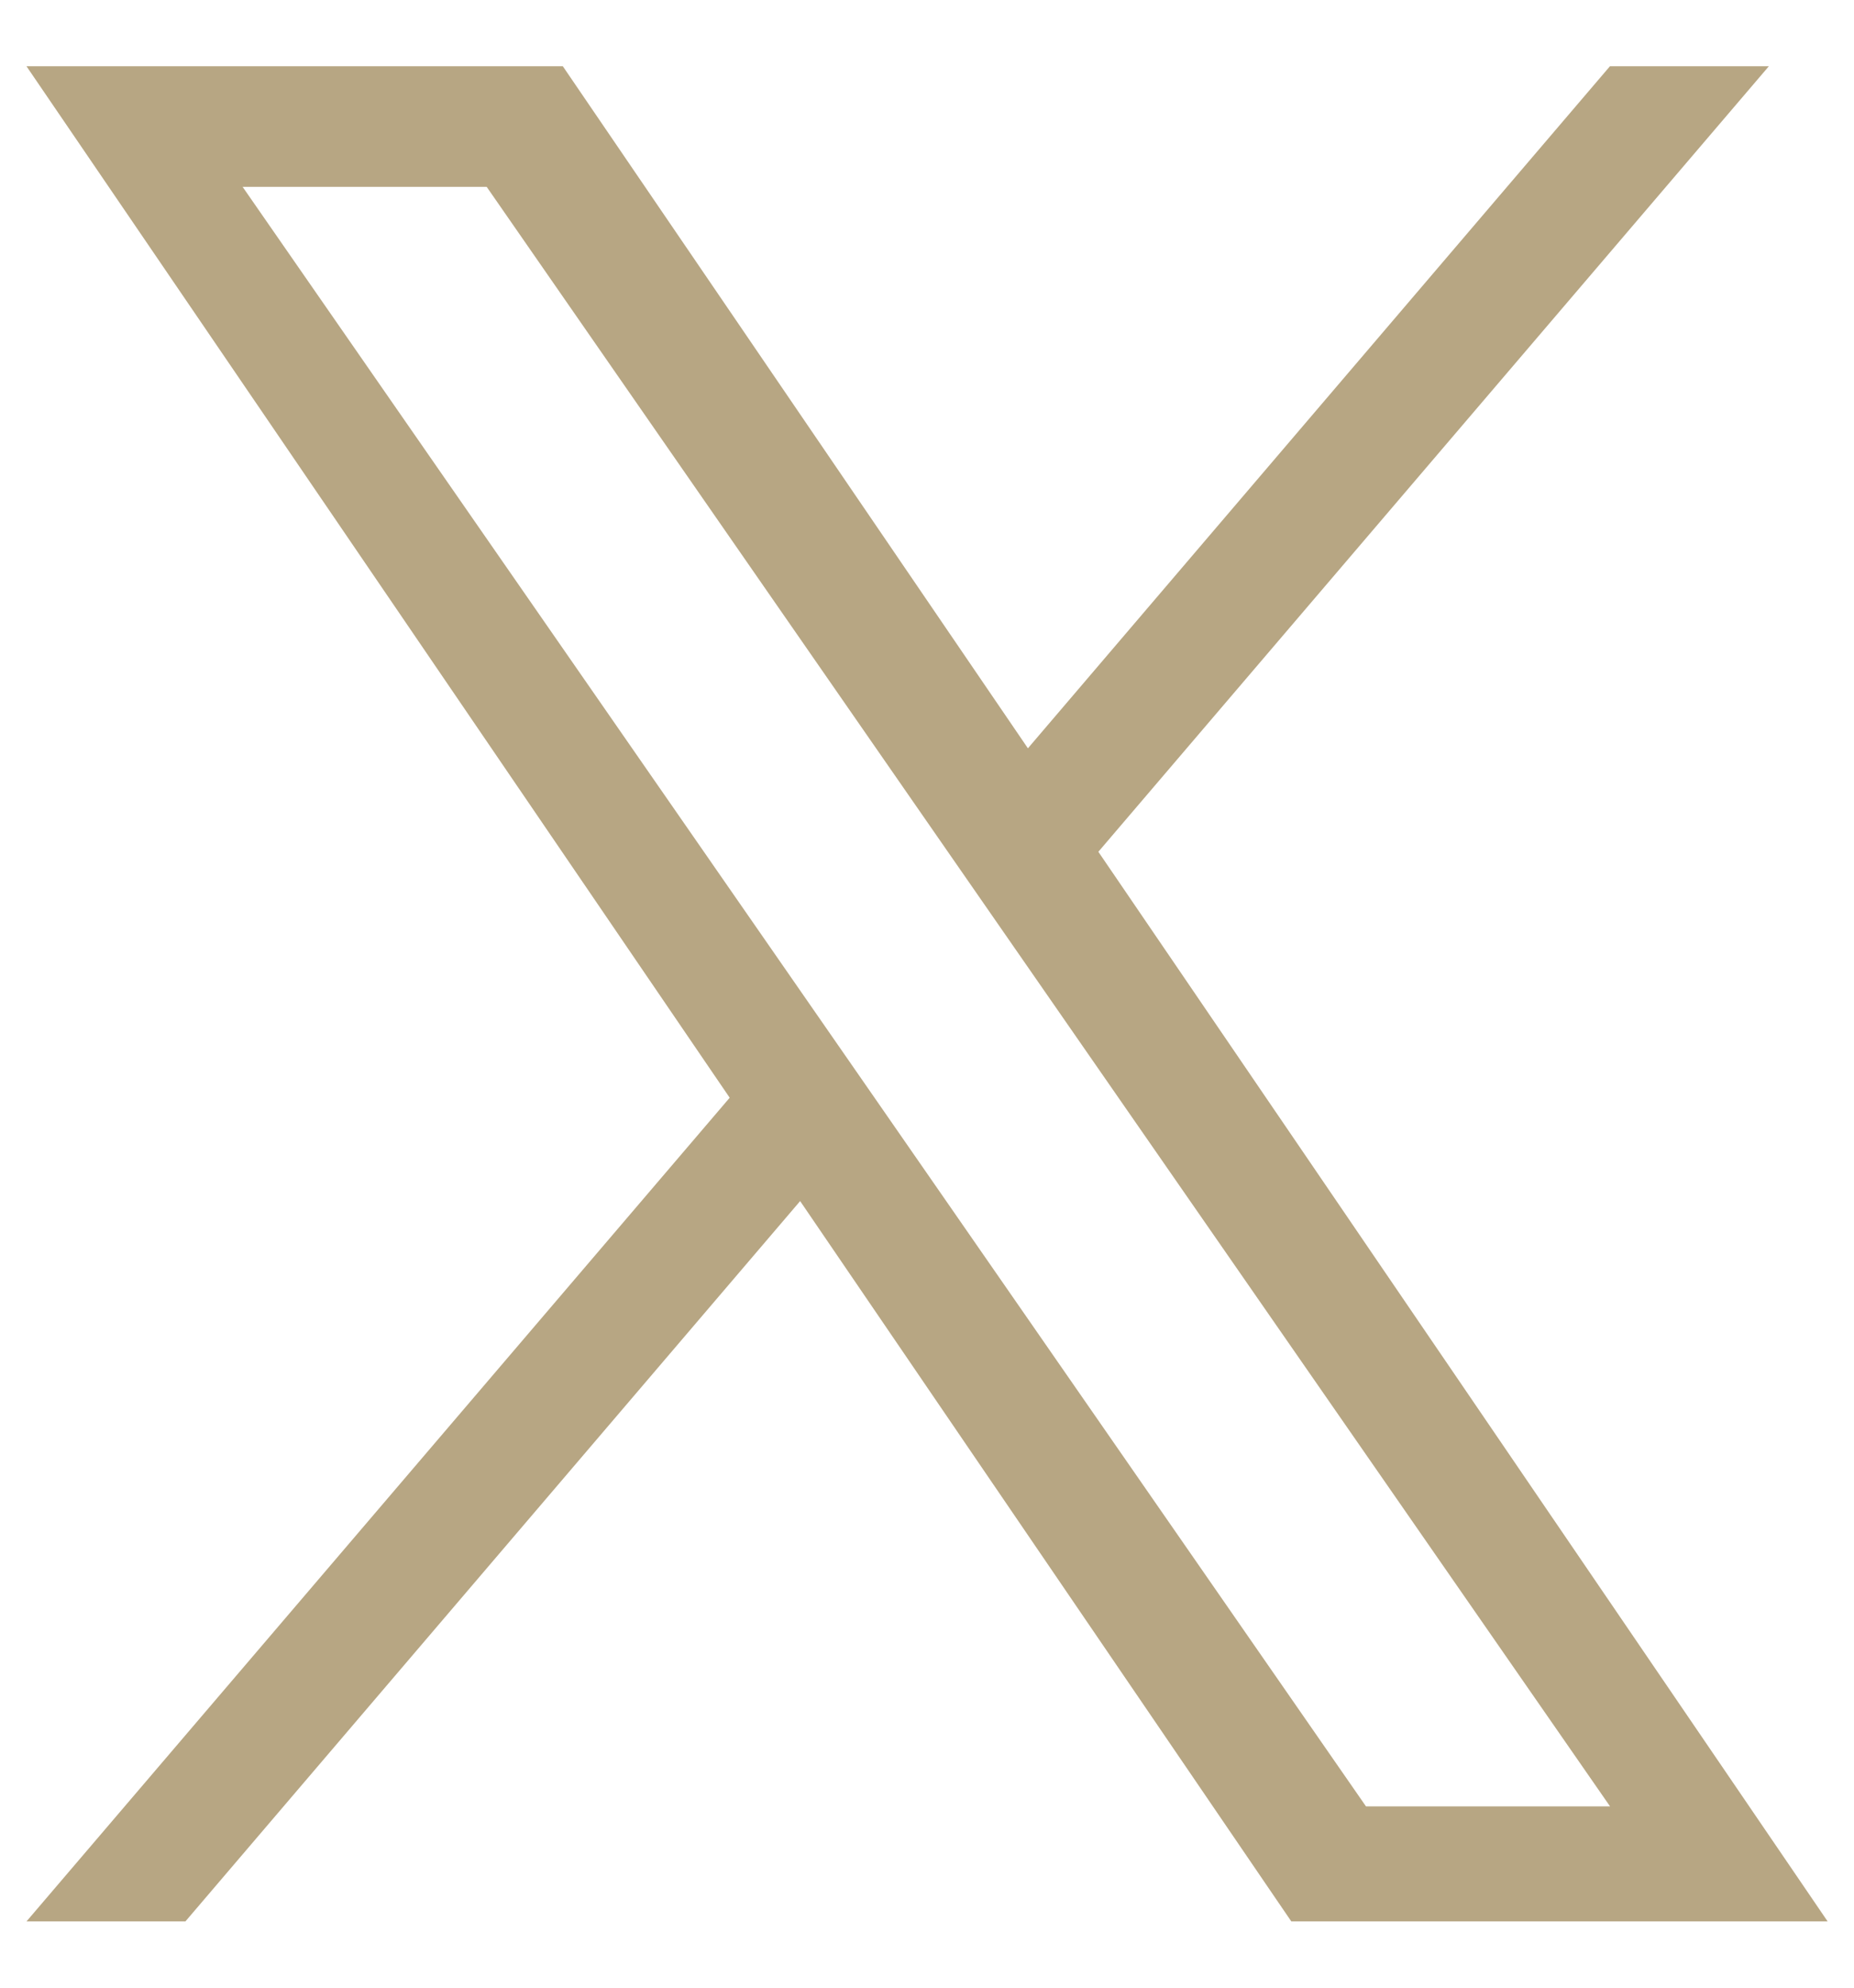 <svg width="14" height="15" viewBox="0 0 14 15" fill="none" xmlns="http://www.w3.org/2000/svg">
<path d="M8.294 6.428L13.357 0.5H12.157L7.762 5.647L4.25 0.5H0.2L5.51 8.284L0.2 14.5H1.4L6.042 9.064L9.751 14.5H13.801L8.294 6.428ZM6.651 8.352L6.113 7.577L1.832 1.41H3.675L7.129 6.387L7.667 7.162L12.158 13.632H10.315L6.651 8.352Z" fill="#B7A683"/>
</svg>
